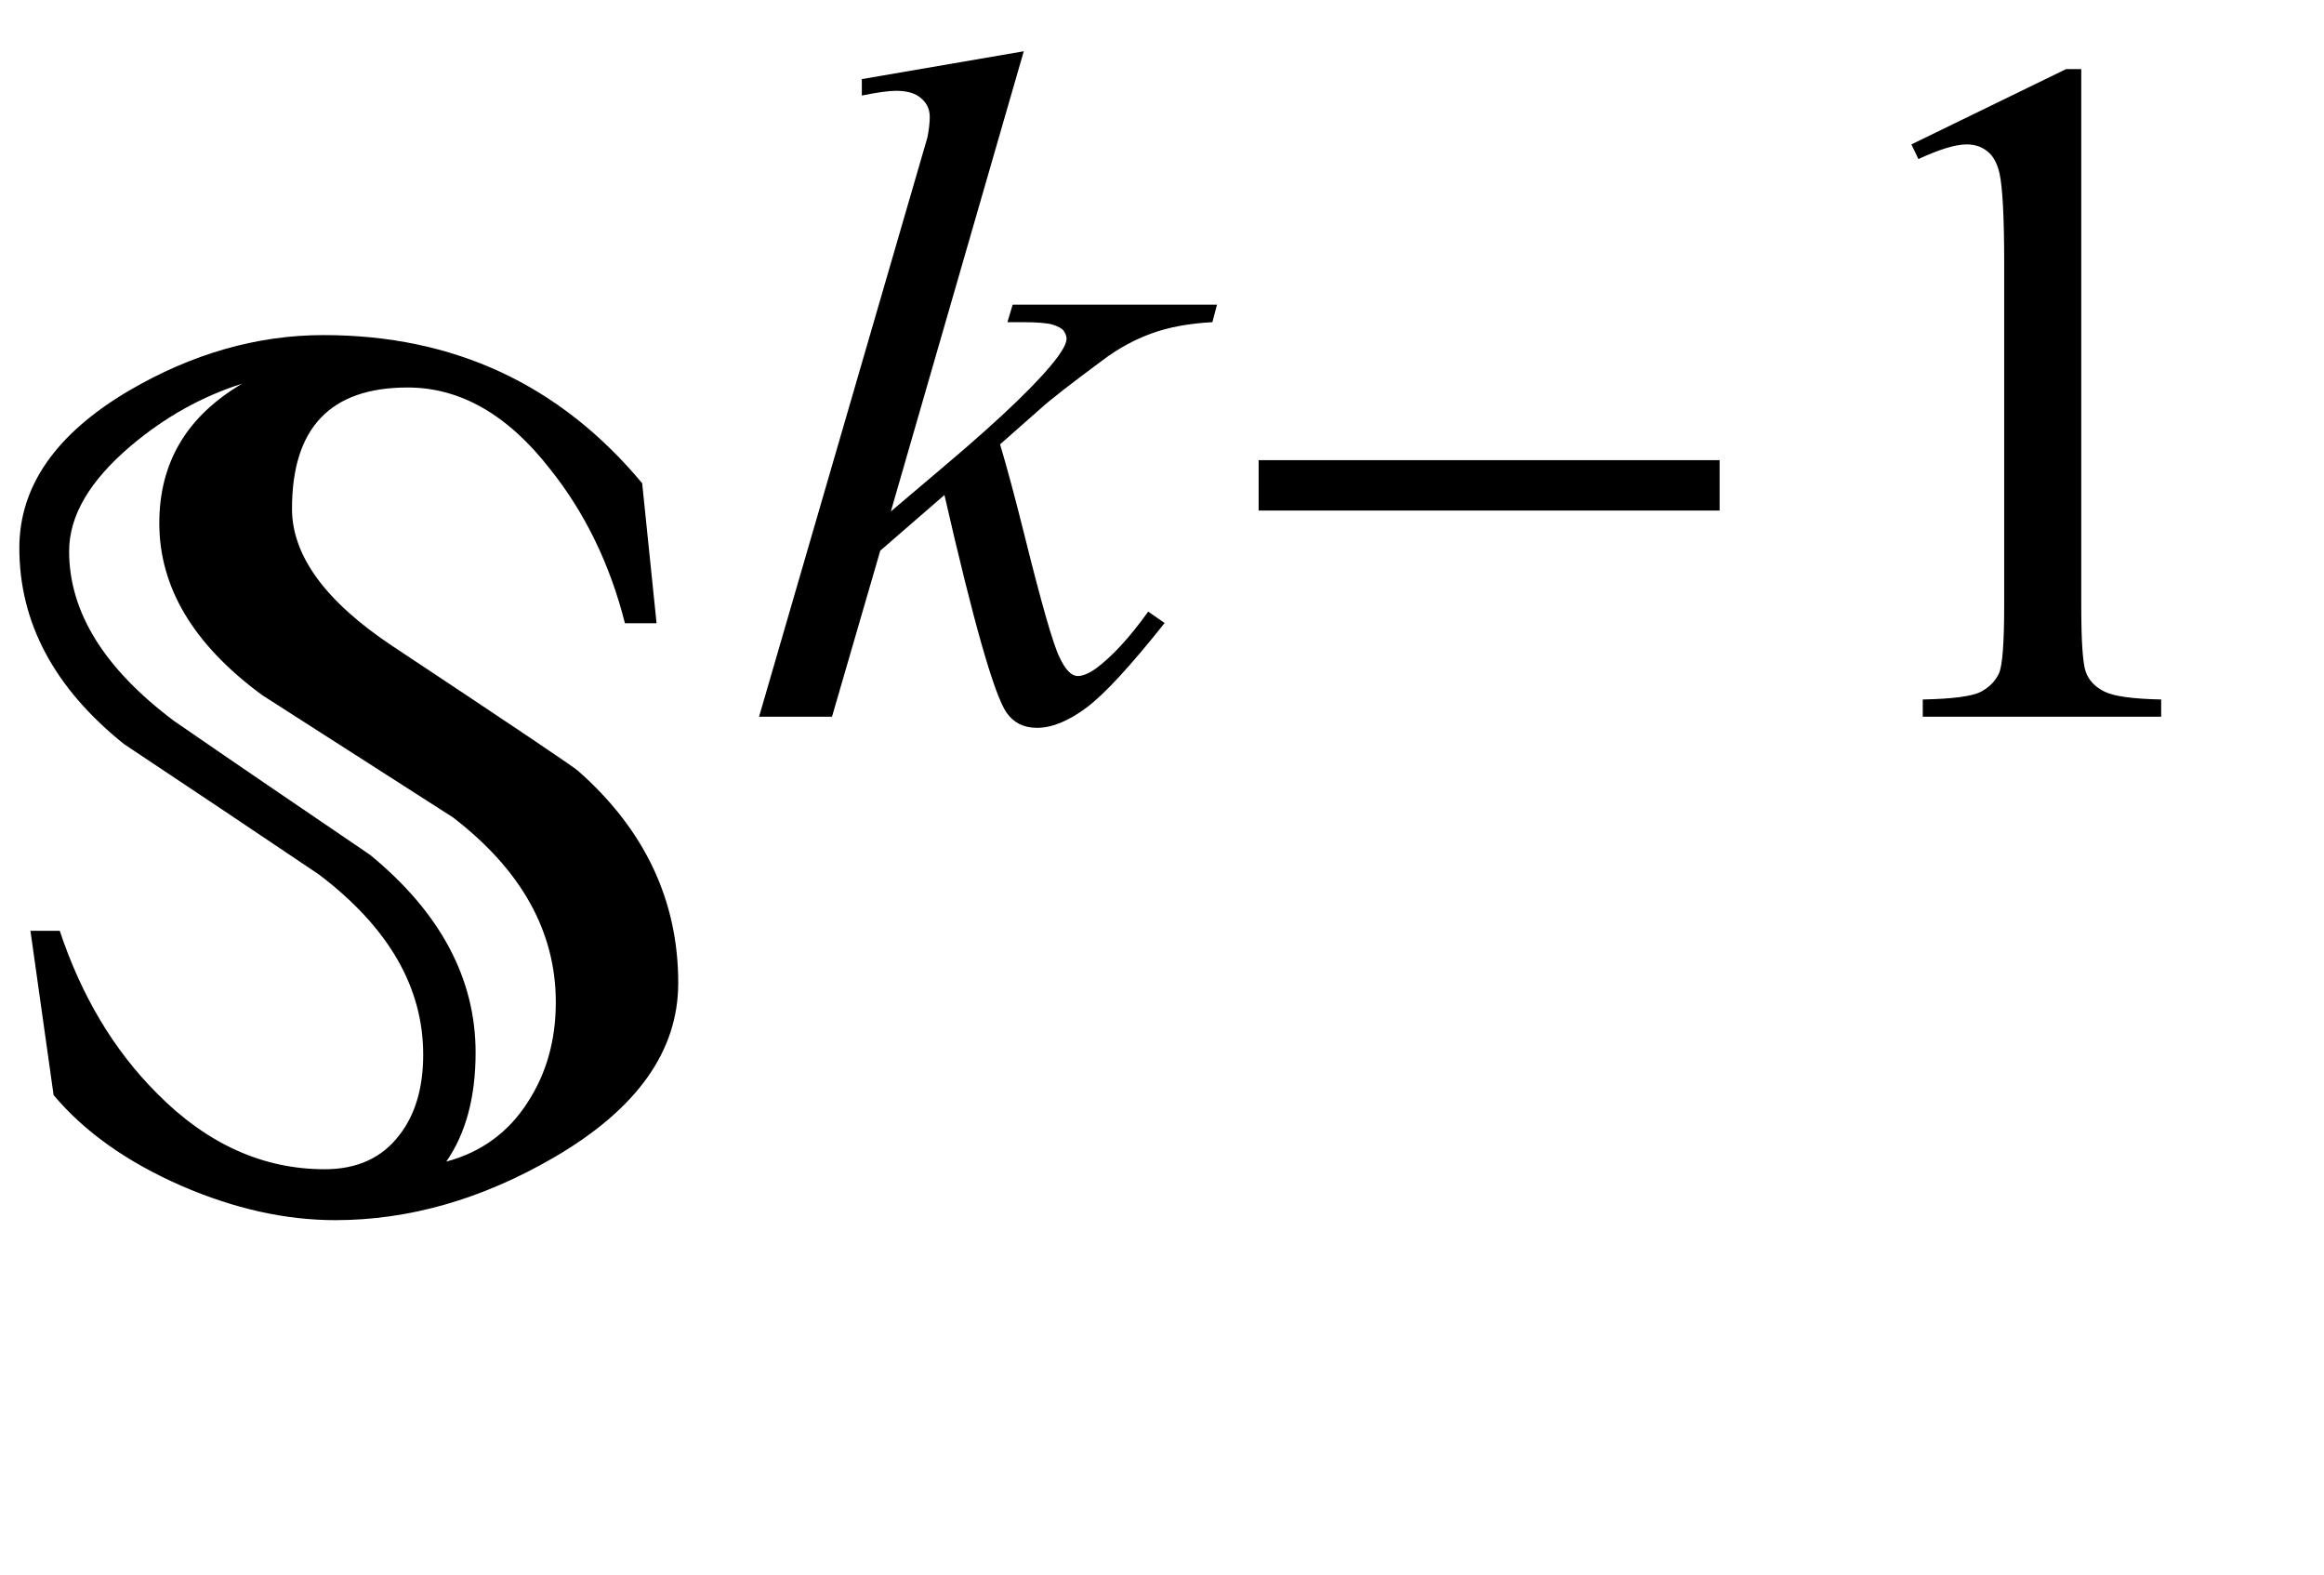 <?xml version="1.0" encoding="UTF-8"?>
<svg xmlns="http://www.w3.org/2000/svg" xmlns:xlink="http://www.w3.org/1999/xlink"  viewBox="0 0 31 21" version="1.1">
<defs>
<g>
<symbol overflow="visible" id="glyph0-0">
<path style="stroke:none;" d="M 1.062 0 L 1.062 -13.598 L 7.438 -13.598 L 7.438 0 Z M 2.125 -1.062 L 6.375 -1.062 L 6.375 -12.535 L 2.125 -12.535 Z M 2.125 -1.062 "/>
</symbol>
<symbol overflow="visible" id="glyph0-1">
<path style="stroke:none;" d="M 9.047 -2.891 C 9.047 -1.98 8.496 -1.207 7.387 -0.562 C 6.426 -0.004 5.453 0.273 4.473 0.273 C 3.809 0.273 3.125 0.121 2.422 -0.184 C 1.699 -0.5 1.129 -0.902 0.715 -1.395 L 0.406 -3.586 L 0.797 -3.586 C 1.086 -2.719 1.516 -1.996 2.094 -1.418 C 2.762 -0.742 3.508 -0.406 4.332 -0.406 C 4.766 -0.406 5.098 -0.559 5.328 -0.863 C 5.539 -1.133 5.645 -1.492 5.645 -1.934 C 5.645 -2.836 5.18 -3.637 4.25 -4.34 C 3.387 -4.922 2.52 -5.5 1.652 -6.078 C 0.723 -6.824 0.258 -7.695 0.258 -8.691 C 0.258 -9.516 0.746 -10.215 1.719 -10.789 C 2.559 -11.281 3.426 -11.531 4.316 -11.531 C 6.055 -11.531 7.469 -10.871 8.566 -9.555 L 8.758 -7.688 L 8.336 -7.688 C 8.137 -8.473 7.805 -9.16 7.336 -9.746 C 6.773 -10.469 6.141 -10.832 5.438 -10.832 C 4.406 -10.832 3.895 -10.293 3.895 -9.215 C 3.895 -8.59 4.34 -7.98 5.23 -7.387 C 6.84 -6.32 7.668 -5.762 7.711 -5.719 C 8.602 -4.934 9.047 -3.988 9.047 -2.891 Z M 7.414 -2.633 C 7.414 -3.574 6.957 -4.395 6.043 -5.098 C 5.195 -5.641 4.348 -6.184 3.496 -6.73 C 2.582 -7.402 2.125 -8.164 2.125 -9.023 C 2.125 -9.832 2.492 -10.449 3.23 -10.883 C 2.699 -10.715 2.203 -10.441 1.742 -10.051 C 1.195 -9.586 0.922 -9.121 0.922 -8.648 C 0.922 -7.836 1.391 -7.082 2.324 -6.383 C 3.191 -5.785 4.066 -5.191 4.938 -4.598 C 5.875 -3.828 6.344 -2.949 6.344 -1.961 C 6.344 -1.363 6.211 -0.879 5.953 -0.508 C 6.422 -0.633 6.789 -0.902 7.047 -1.312 C 7.289 -1.688 7.414 -2.129 7.414 -2.633 Z M 7.414 -2.633 "/>
</symbol>
<symbol overflow="visible" id="glyph1-0">
<path style="stroke:none;" d="M 1.773 0 L 1.773 -7.988 L 8.164 -7.988 L 8.164 0 Z M 1.973 -0.199 L 7.961 -0.199 L 7.961 -7.789 L 1.973 -7.789 Z M 1.973 -0.199 "/>
</symbol>
<symbol overflow="visible" id="glyph1-1">
<path style="stroke:none;" d="M 3.656 -8.875 L 1.883 -2.738 L 2.598 -3.344 C 3.375 -4 3.879 -4.488 4.113 -4.805 C 4.188 -4.91 4.227 -4.988 4.227 -5.043 C 4.227 -5.078 4.211 -5.113 4.188 -5.148 C 4.164 -5.18 4.113 -5.207 4.039 -5.23 C 3.969 -5.25 3.84 -5.262 3.656 -5.262 L 3.438 -5.262 L 3.508 -5.496 L 6.234 -5.496 L 6.172 -5.262 C 5.859 -5.246 5.59 -5.195 5.363 -5.113 C 5.137 -5.031 4.918 -4.914 4.707 -4.754 C 4.285 -4.441 4.008 -4.227 3.875 -4.105 L 3.34 -3.633 C 3.43 -3.332 3.543 -2.914 3.676 -2.379 C 3.898 -1.488 4.051 -0.957 4.133 -0.793 C 4.211 -0.625 4.293 -0.543 4.375 -0.543 C 4.445 -0.543 4.527 -0.578 4.625 -0.648 C 4.84 -0.809 5.07 -1.059 5.316 -1.402 L 5.535 -1.25 C 5.082 -0.68 4.734 -0.301 4.492 -0.121 C 4.25 0.059 4.031 0.148 3.832 0.148 C 3.656 0.148 3.523 0.082 3.426 -0.055 C 3.258 -0.301 2.984 -1.27 2.598 -2.957 L 1.742 -2.215 L 1.098 0 L 0.125 0 L 2.195 -7.121 L 2.371 -7.727 C 2.391 -7.828 2.402 -7.922 2.402 -8 C 2.402 -8.102 2.363 -8.184 2.285 -8.25 C 2.211 -8.316 2.098 -8.348 1.953 -8.348 C 1.859 -8.348 1.707 -8.328 1.496 -8.285 L 1.496 -8.504 Z M 3.656 -8.875 "/>
</symbol>
<symbol overflow="visible" id="glyph2-0">
<path style="stroke:none;" d="M 0.75 0 L 0.75 -9.598 L 5.25 -9.598 L 5.25 0 Z M 1.5 -0.75 L 4.5 -0.75 L 4.5 -8.848 L 1.5 -8.848 Z M 1.5 -0.75 "/>
</symbol>
<symbol overflow="visible" id="glyph2-1">
<path style="stroke:none;" d="M 6.938 -2.75 L 0.789 -2.75 L 0.789 -3.422 L 6.938 -3.422 Z M 6.938 -2.75 "/>
</symbol>
<symbol overflow="visible" id="glyph3-0">
<path style="stroke:none;" d="M 1.773 0 L 1.773 -7.988 L 8.164 -7.988 L 8.164 0 Z M 1.973 -0.199 L 7.961 -0.199 L 7.961 -7.789 L 1.973 -7.789 Z M 1.973 -0.199 "/>
</symbol>
<symbol overflow="visible" id="glyph3-1">
<path style="stroke:none;" d="M 1.496 -7.633 L 3.559 -8.637 L 3.762 -8.637 L 3.762 -1.492 C 3.762 -1.016 3.781 -0.723 3.82 -0.605 C 3.859 -0.488 3.945 -0.398 4.07 -0.336 C 4.195 -0.273 4.445 -0.238 4.828 -0.23 L 4.828 0 L 1.648 0 L 1.648 -0.23 C 2.047 -0.238 2.305 -0.273 2.422 -0.332 C 2.539 -0.395 2.617 -0.477 2.664 -0.578 C 2.711 -0.68 2.734 -0.984 2.734 -1.492 L 2.734 -6.059 C 2.734 -6.676 2.711 -7.07 2.672 -7.246 C 2.641 -7.379 2.59 -7.477 2.512 -7.539 C 2.434 -7.602 2.344 -7.633 2.234 -7.633 C 2.082 -7.633 1.867 -7.566 1.59 -7.438 Z M 1.496 -7.633 "/>
</symbol>
</g>
</defs>
<g id="surface434433">
<g style="fill:rgb(0%,0%,0%);fill-opacity:1;">
  <use xlink:href="#glyph0-1" x="0" y="16"/>
</g>
<g style="fill:rgb(0%,0%,0%);fill-opacity:1;">
  <use xlink:href="#glyph1-1" x="10" y="9.559"/>
</g>
<g style="fill:rgb(0%,0%,0%);fill-opacity:1;">
  <use xlink:href="#glyph2-1" x="16" y="9.559"/>
</g>
<g style="fill:rgb(0%,0%,0%);fill-opacity:1;">
  <use xlink:href="#glyph3-1" x="24" y="9.559"/>
</g>
</g>
</svg>